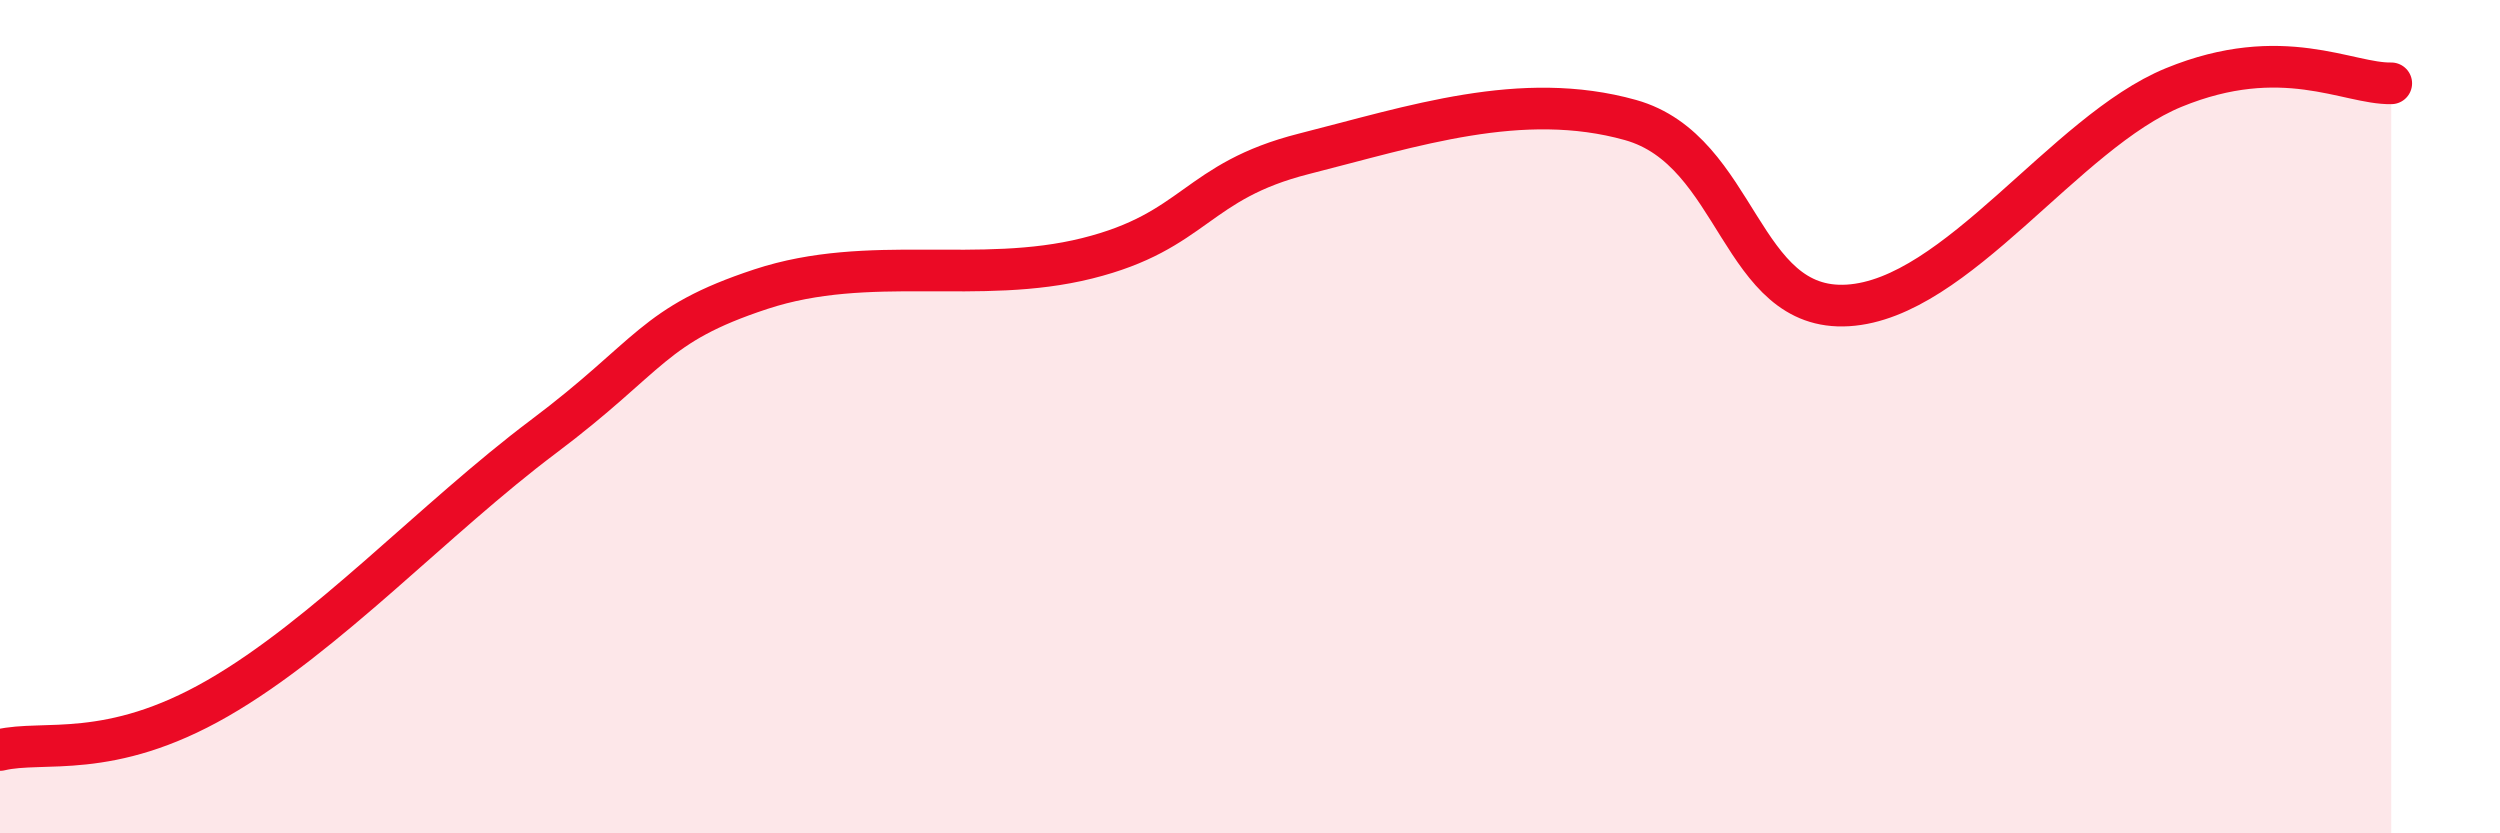 
    <svg width="60" height="20" viewBox="0 0 60 20" xmlns="http://www.w3.org/2000/svg">
      <path
        d="M 0,18 C 1.04,17.75 2.61,18.26 5.22,16.76 C 7.83,15.26 10.43,12.44 13.04,10.48 C 15.65,8.52 15.65,7.8 18.26,6.94 C 20.87,6.08 23.48,6.85 26.09,6.2 C 28.7,5.55 28.69,4.35 31.3,3.69 C 33.91,3.03 36.52,2.15 39.13,2.88 C 41.74,3.61 41.74,7.49 44.35,7.33 C 46.96,7.17 49.56,3.17 52.17,2.1 C 54.78,1.03 56.35,2.02 57.39,2L57.39 20L0 20Z"
        fill="#EB0A25"
        opacity="0.1"
        stroke-linecap="round"
        stroke-linejoin="round"
      />
      <path
        d="M 0,18 C 1.04,17.75 2.61,18.26 5.22,16.76 C 7.83,15.26 10.43,12.44 13.04,10.48 C 15.65,8.52 15.65,7.8 18.26,6.94 C 20.87,6.08 23.48,6.85 26.09,6.2 C 28.7,5.55 28.69,4.35 31.3,3.69 C 33.91,3.03 36.52,2.15 39.13,2.88 C 41.74,3.61 41.74,7.49 44.35,7.33 C 46.96,7.17 49.56,3.17 52.17,2.1 C 54.78,1.03 56.35,2.02 57.39,2"
        stroke="#EB0A25"
        stroke-width="1"
        fill="none"
        stroke-linecap="round"
        stroke-linejoin="round"
      />
    </svg>
  